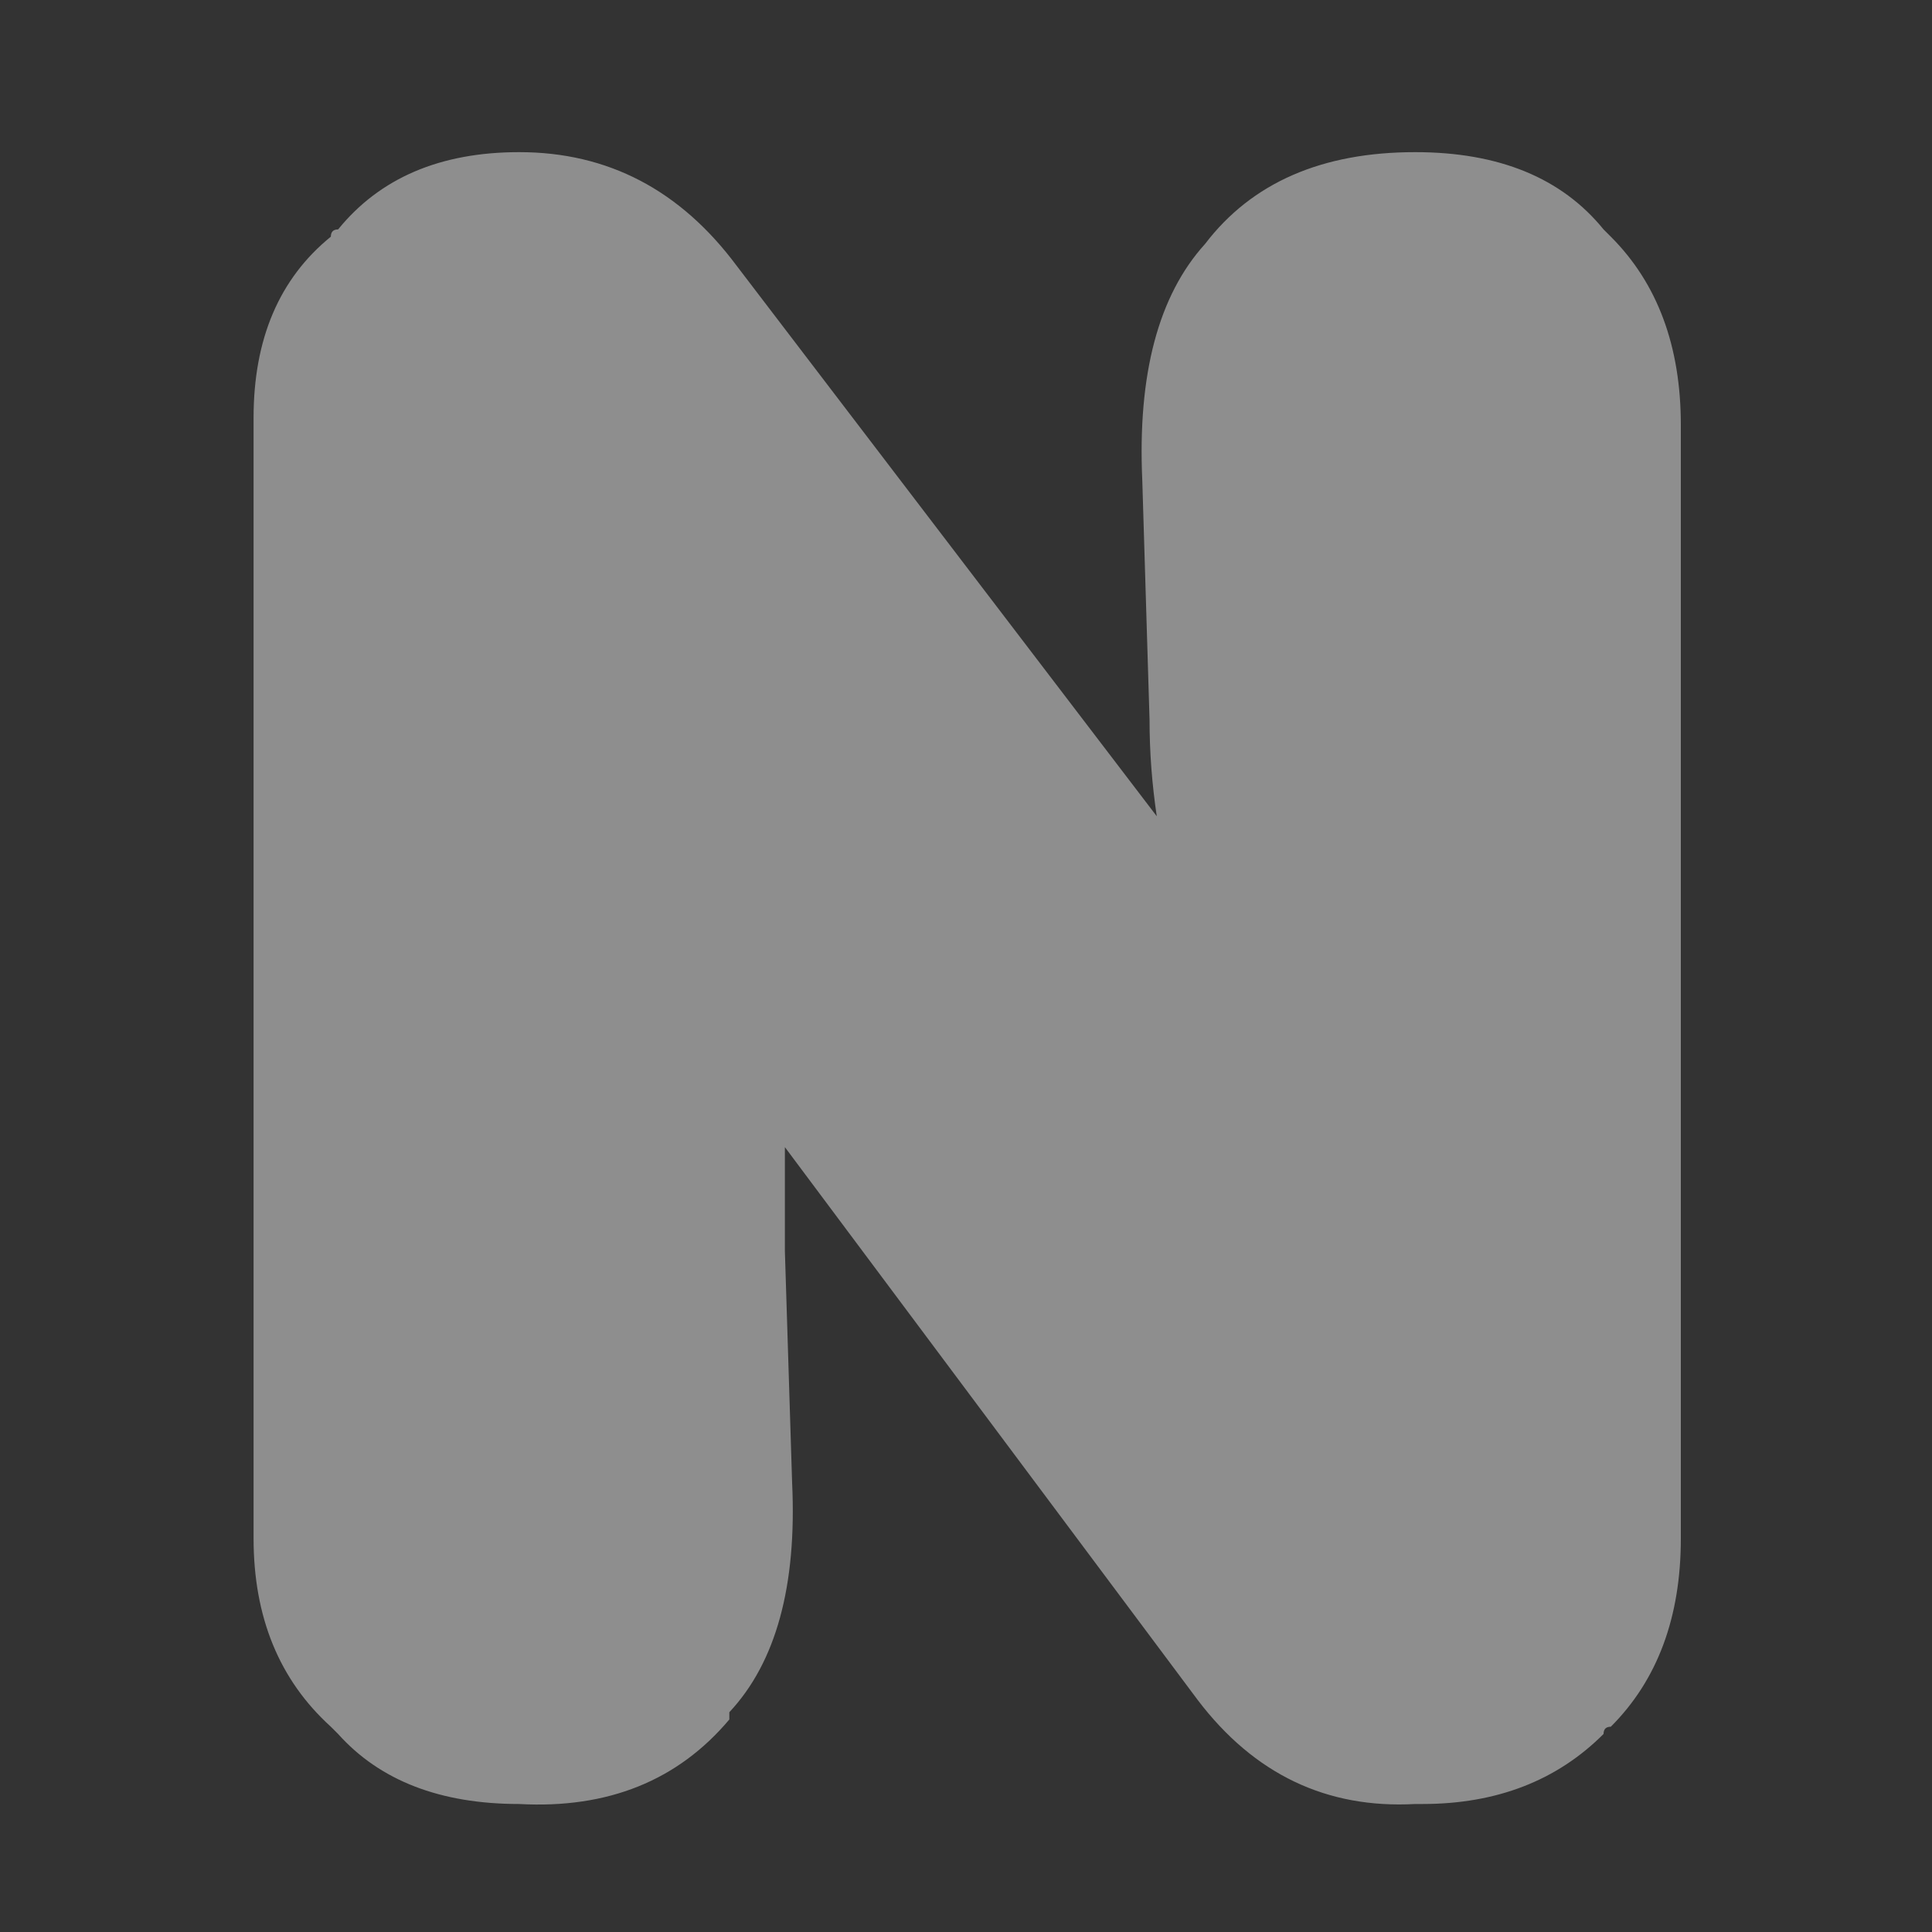 <?xml version="1.0" encoding="utf-8"?><svg id="icoTxtFormat" image-rendering="auto" baseProfile="basic" version="1.1" x="0px" y="0px" width="40" height="40" xmlns="http://www.w3.org/2000/svg" xmlns:xlink="http://www.w3.org/1999/xlink"><rect width="100%" height="100%" fill="#333333" stroke="none"/><g id="000----EXPORT-ALL_icoTxtFormatBold" overflow="visible"><path fill="#FFF" fill-opacity=".447" stroke="none" d="M33.2 4.75Q31.9 3.15 29.3 3.15 26.4 3.15 24.95 5.05 23.5 6.65 23.65 9.95L23.8 14.9Q23.8 15.9 23.95 16.9L15.25 5.5Q13.5 3.15 10.75 3.15 8.3 3.15 7 4.75 6.85 4.75 6.85 4.9 5.25 6.2 5.25 8.65L5.25 31.85Q5.25 34.3 6.85 35.75L7 35.9Q8.3 37.35 10.75 37.35 13.5 37.5 15.1 35.6L15.1 35.45Q16.55 33.9 16.4 30.7L16.25 25.9Q16.25 24.75 16.25 23.75L24.8 35.2Q26.55 37.5 29.3 37.35L29.45 37.35Q31.75 37.35 33.2 35.9 33.2 35.75 33.35 35.75 34.8 34.3 34.8 31.85L34.8 8.8Q34.8 6.35 33.35 4.9L33.2 4.75Z"/></g></svg>